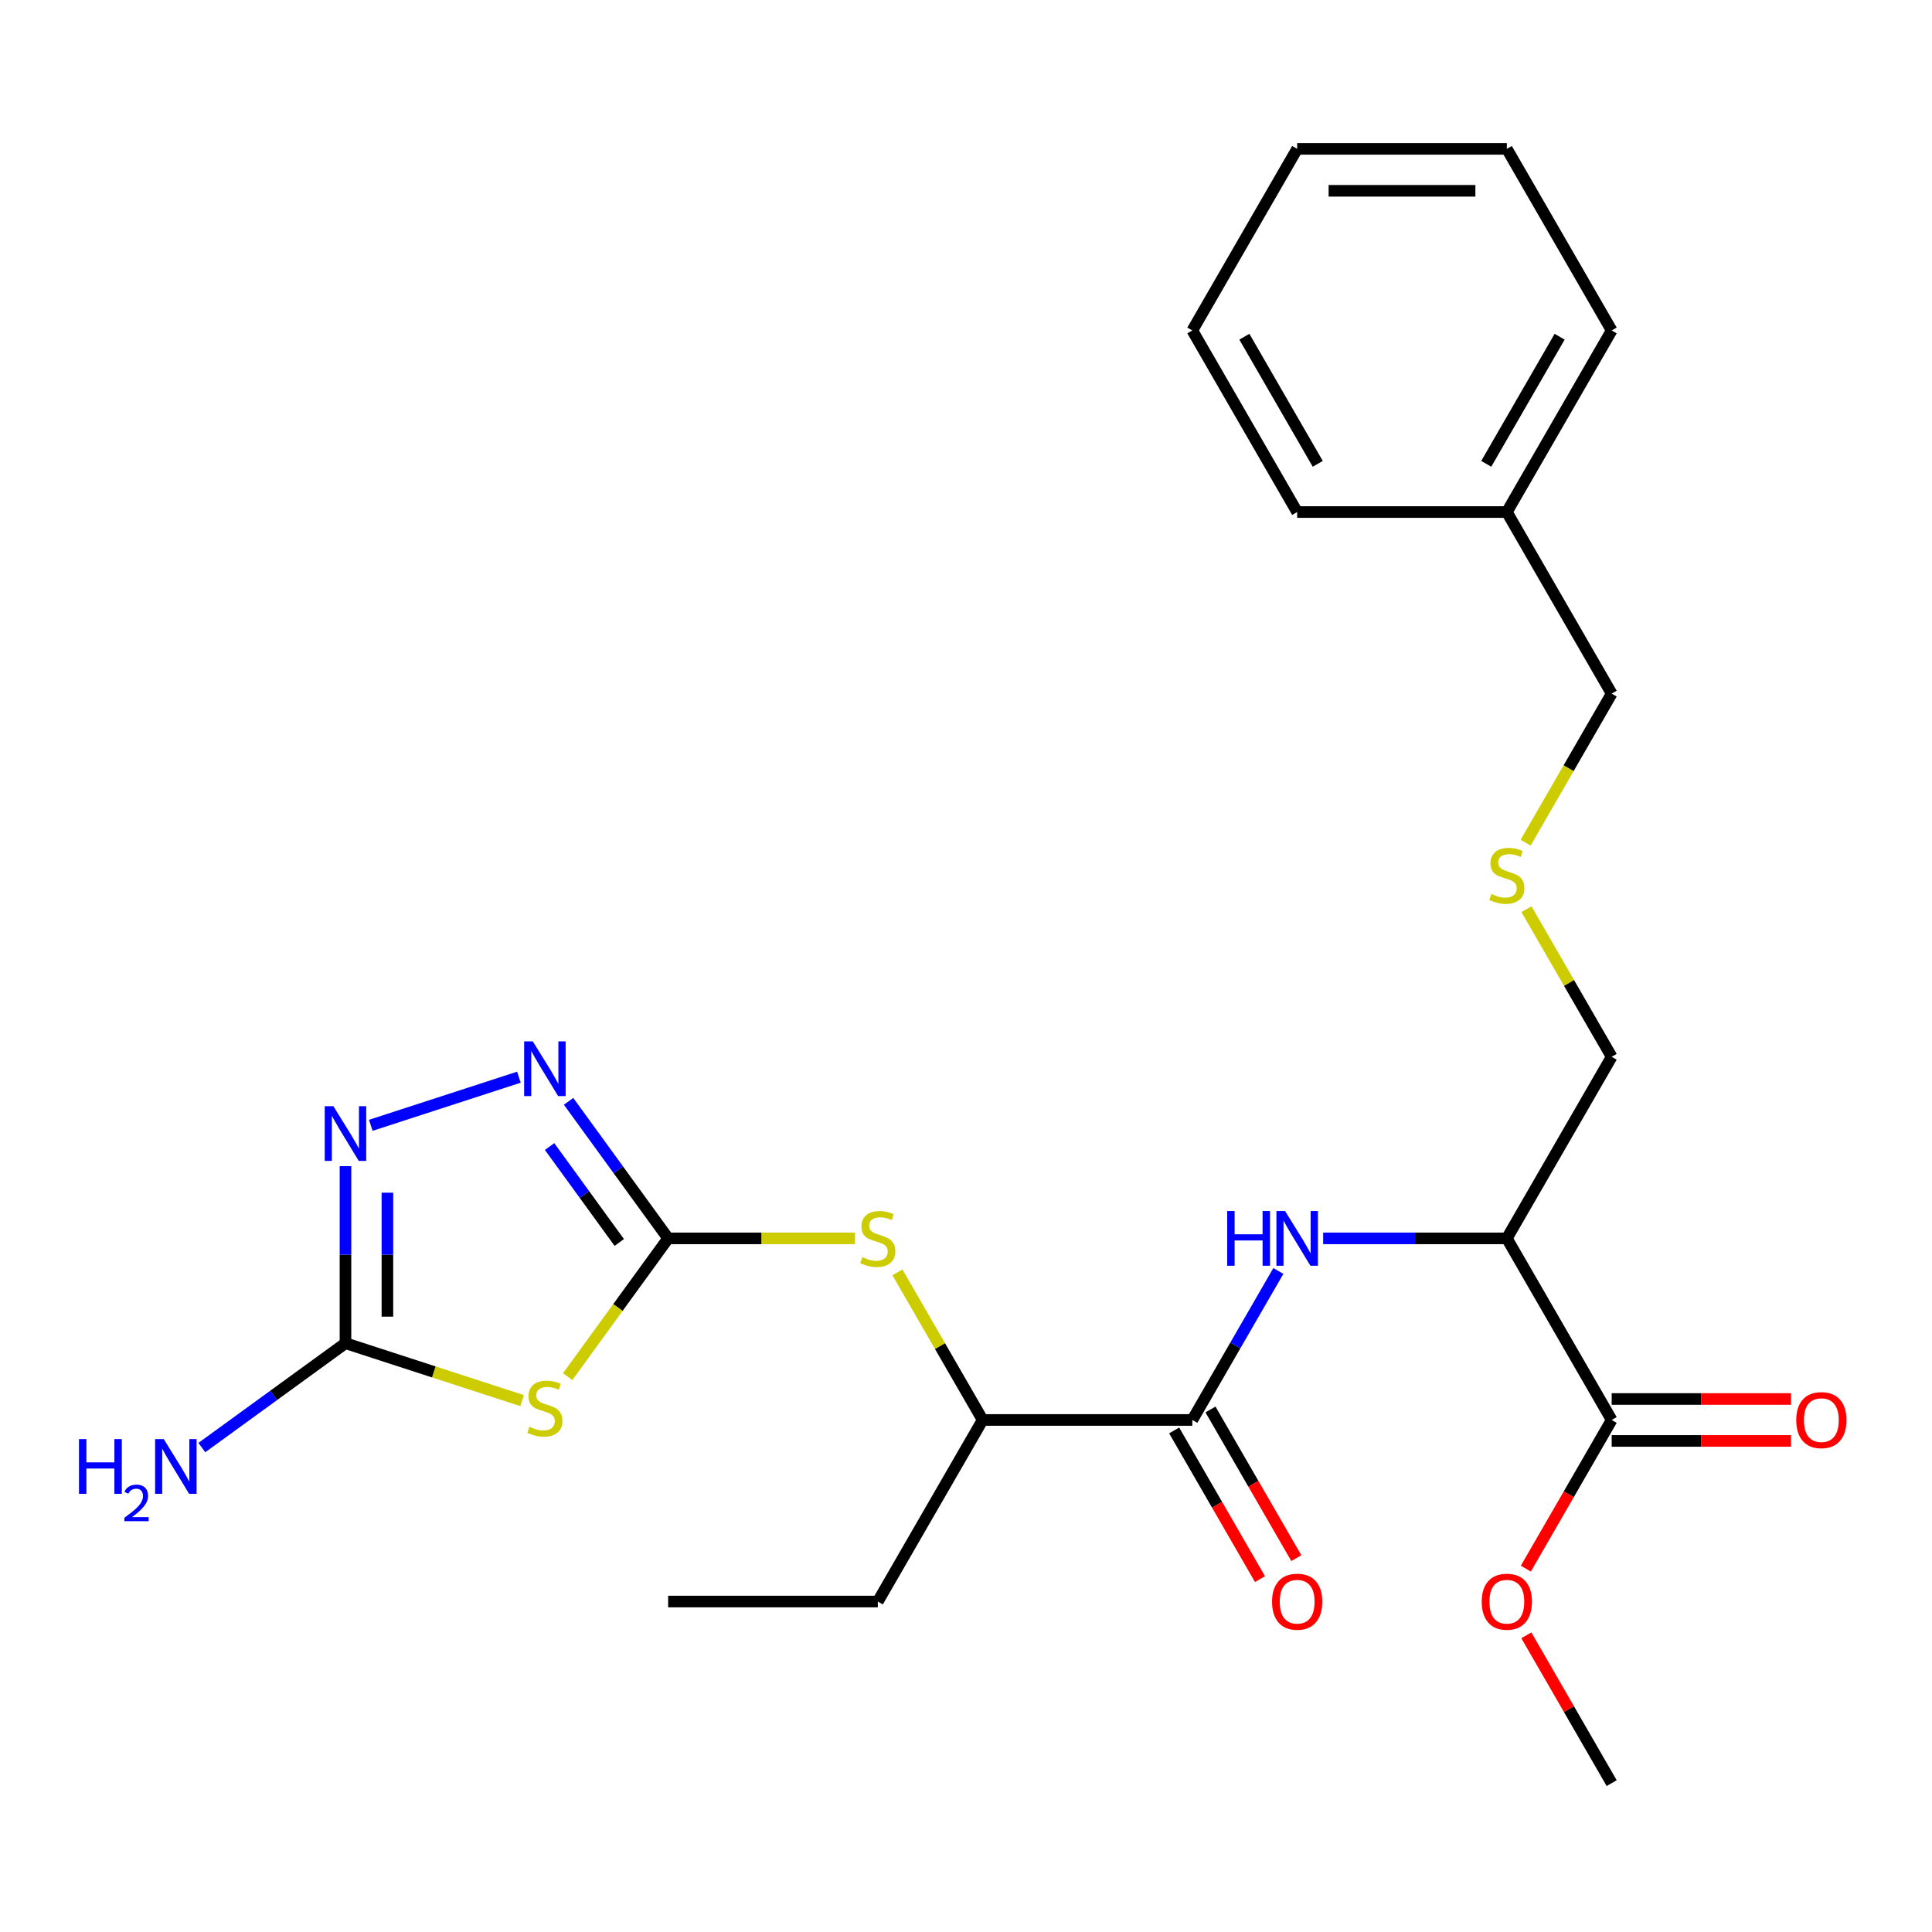 <?xml version='1.0' encoding='iso-8859-1'?>
<svg version='1.1' baseProfile='full'
              xmlns='http://www.w3.org/2000/svg'
                      xmlns:rdkit='http://www.rdkit.org/xml'
                      xmlns:xlink='http://www.w3.org/1999/xlink'
                  xml:space='preserve'
width='1000px' height='1000px' viewBox='0 0 1000 1000'>
<!-- END OF HEADER -->
<rect style='opacity:1.0;fill:#FFFFFF;stroke:none' width='1000' height='1000' x='0' y='0'> </rect>
<path class='bond-0' d='M 345.827,640.982 L 319.828,676.766' style='fill:none;fill-rule:evenodd;stroke:#000000;stroke-width:6px;stroke-linecap:butt;stroke-linejoin:miter;stroke-opacity:1' />
<path class='bond-0' d='M 319.828,676.766 L 293.829,712.551' style='fill:none;fill-rule:evenodd;stroke:#CCCC00;stroke-width:6px;stroke-linecap:butt;stroke-linejoin:miter;stroke-opacity:1' />
<path class='bond-1' d='M 345.827,640.982 L 320.061,605.518' style='fill:none;fill-rule:evenodd;stroke:#000000;stroke-width:6px;stroke-linecap:butt;stroke-linejoin:miter;stroke-opacity:1' />
<path class='bond-1' d='M 320.061,605.518 L 294.295,570.054' style='fill:none;fill-rule:evenodd;stroke:#0000FF;stroke-width:6px;stroke-linecap:butt;stroke-linejoin:miter;stroke-opacity:1' />
<path class='bond-1' d='M 320.537,643.101 L 302.501,618.276' style='fill:none;fill-rule:evenodd;stroke:#000000;stroke-width:6px;stroke-linecap:butt;stroke-linejoin:miter;stroke-opacity:1' />
<path class='bond-1' d='M 302.501,618.276 L 284.465,593.451' style='fill:none;fill-rule:evenodd;stroke:#0000FF;stroke-width:6px;stroke-linecap:butt;stroke-linejoin:miter;stroke-opacity:1' />
<path class='bond-7' d='M 345.827,640.982 L 394.194,640.982' style='fill:none;fill-rule:evenodd;stroke:#000000;stroke-width:6px;stroke-linecap:butt;stroke-linejoin:miter;stroke-opacity:1' />
<path class='bond-7' d='M 394.194,640.982 L 442.562,640.982' style='fill:none;fill-rule:evenodd;stroke:#CCCC00;stroke-width:6px;stroke-linecap:butt;stroke-linejoin:miter;stroke-opacity:1' />
<path class='bond-2' d='M 270.243,724.951 L 224.531,710.098' style='fill:none;fill-rule:evenodd;stroke:#CCCC00;stroke-width:6px;stroke-linecap:butt;stroke-linejoin:miter;stroke-opacity:1' />
<path class='bond-2' d='M 224.531,710.098 L 178.82,695.246' style='fill:none;fill-rule:evenodd;stroke:#000000;stroke-width:6px;stroke-linecap:butt;stroke-linejoin:miter;stroke-opacity:1' />
<path class='bond-3' d='M 268.583,557.552 L 191.919,582.462' style='fill:none;fill-rule:evenodd;stroke:#0000FF;stroke-width:6px;stroke-linecap:butt;stroke-linejoin:miter;stroke-opacity:1' />
<path class='bond-12' d='M 178.82,695.246 L 141.646,722.254' style='fill:none;fill-rule:evenodd;stroke:#000000;stroke-width:6px;stroke-linecap:butt;stroke-linejoin:miter;stroke-opacity:1' />
<path class='bond-12' d='M 141.646,722.254 L 104.472,749.262' style='fill:none;fill-rule:evenodd;stroke:#0000FF;stroke-width:6px;stroke-linecap:butt;stroke-linejoin:miter;stroke-opacity:1' />
<path class='bond-26' d='M 178.82,695.246 L 178.82,649.418' style='fill:none;fill-rule:evenodd;stroke:#000000;stroke-width:6px;stroke-linecap:butt;stroke-linejoin:miter;stroke-opacity:1' />
<path class='bond-26' d='M 178.82,649.418 L 178.82,603.591' style='fill:none;fill-rule:evenodd;stroke:#0000FF;stroke-width:6px;stroke-linecap:butt;stroke-linejoin:miter;stroke-opacity:1' />
<path class='bond-26' d='M 200.525,681.497 L 200.525,649.418' style='fill:none;fill-rule:evenodd;stroke:#000000;stroke-width:6px;stroke-linecap:butt;stroke-linejoin:miter;stroke-opacity:1' />
<path class='bond-26' d='M 200.525,649.418 L 200.525,617.339' style='fill:none;fill-rule:evenodd;stroke:#0000FF;stroke-width:6px;stroke-linecap:butt;stroke-linejoin:miter;stroke-opacity:1' />
<path class='bond-4' d='M 617.147,734.97 L 508.619,734.97' style='fill:none;fill-rule:evenodd;stroke:#000000;stroke-width:6px;stroke-linecap:butt;stroke-linejoin:miter;stroke-opacity:1' />
<path class='bond-5' d='M 617.147,734.97 L 639.408,696.412' style='fill:none;fill-rule:evenodd;stroke:#000000;stroke-width:6px;stroke-linecap:butt;stroke-linejoin:miter;stroke-opacity:1' />
<path class='bond-5' d='M 639.408,696.412 L 661.669,657.855' style='fill:none;fill-rule:evenodd;stroke:#0000FF;stroke-width:6px;stroke-linecap:butt;stroke-linejoin:miter;stroke-opacity:1' />
<path class='bond-10' d='M 607.748,740.396 L 629.963,778.873' style='fill:none;fill-rule:evenodd;stroke:#000000;stroke-width:6px;stroke-linecap:butt;stroke-linejoin:miter;stroke-opacity:1' />
<path class='bond-10' d='M 629.963,778.873 L 652.178,817.351' style='fill:none;fill-rule:evenodd;stroke:#FF0000;stroke-width:6px;stroke-linecap:butt;stroke-linejoin:miter;stroke-opacity:1' />
<path class='bond-10' d='M 626.545,729.543 L 648.76,768.021' style='fill:none;fill-rule:evenodd;stroke:#000000;stroke-width:6px;stroke-linecap:butt;stroke-linejoin:miter;stroke-opacity:1' />
<path class='bond-10' d='M 648.76,768.021 L 670.975,806.498' style='fill:none;fill-rule:evenodd;stroke:#FF0000;stroke-width:6px;stroke-linecap:butt;stroke-linejoin:miter;stroke-opacity:1' />
<path class='bond-6' d='M 684.864,640.982 L 732.401,640.982' style='fill:none;fill-rule:evenodd;stroke:#0000FF;stroke-width:6px;stroke-linecap:butt;stroke-linejoin:miter;stroke-opacity:1' />
<path class='bond-6' d='M 732.401,640.982 L 779.938,640.982' style='fill:none;fill-rule:evenodd;stroke:#000000;stroke-width:6px;stroke-linecap:butt;stroke-linejoin:miter;stroke-opacity:1' />
<path class='bond-8' d='M 779.938,640.982 L 834.202,734.97' style='fill:none;fill-rule:evenodd;stroke:#000000;stroke-width:6px;stroke-linecap:butt;stroke-linejoin:miter;stroke-opacity:1' />
<path class='bond-15' d='M 779.938,640.982 L 834.202,546.994' style='fill:none;fill-rule:evenodd;stroke:#000000;stroke-width:6px;stroke-linecap:butt;stroke-linejoin:miter;stroke-opacity:1' />
<path class='bond-9' d='M 464.512,658.575 L 486.566,696.772' style='fill:none;fill-rule:evenodd;stroke:#CCCC00;stroke-width:6px;stroke-linecap:butt;stroke-linejoin:miter;stroke-opacity:1' />
<path class='bond-9' d='M 486.566,696.772 L 508.619,734.97' style='fill:none;fill-rule:evenodd;stroke:#000000;stroke-width:6px;stroke-linecap:butt;stroke-linejoin:miter;stroke-opacity:1' />
<path class='bond-11' d='M 834.202,745.822 L 880.61,745.822' style='fill:none;fill-rule:evenodd;stroke:#000000;stroke-width:6px;stroke-linecap:butt;stroke-linejoin:miter;stroke-opacity:1' />
<path class='bond-11' d='M 880.61,745.822 L 927.017,745.822' style='fill:none;fill-rule:evenodd;stroke:#FF0000;stroke-width:6px;stroke-linecap:butt;stroke-linejoin:miter;stroke-opacity:1' />
<path class='bond-11' d='M 834.202,724.117 L 880.61,724.117' style='fill:none;fill-rule:evenodd;stroke:#000000;stroke-width:6px;stroke-linecap:butt;stroke-linejoin:miter;stroke-opacity:1' />
<path class='bond-11' d='M 880.61,724.117 L 927.017,724.117' style='fill:none;fill-rule:evenodd;stroke:#FF0000;stroke-width:6px;stroke-linecap:butt;stroke-linejoin:miter;stroke-opacity:1' />
<path class='bond-14' d='M 834.202,734.97 L 811.987,773.447' style='fill:none;fill-rule:evenodd;stroke:#000000;stroke-width:6px;stroke-linecap:butt;stroke-linejoin:miter;stroke-opacity:1' />
<path class='bond-14' d='M 811.987,773.447 L 789.772,811.924' style='fill:none;fill-rule:evenodd;stroke:#FF0000;stroke-width:6px;stroke-linecap:butt;stroke-linejoin:miter;stroke-opacity:1' />
<path class='bond-18' d='M 508.619,734.97 L 454.355,828.957' style='fill:none;fill-rule:evenodd;stroke:#000000;stroke-width:6px;stroke-linecap:butt;stroke-linejoin:miter;stroke-opacity:1' />
<path class='bond-13' d='M 790.096,470.599 L 812.149,508.797' style='fill:none;fill-rule:evenodd;stroke:#CCCC00;stroke-width:6px;stroke-linecap:butt;stroke-linejoin:miter;stroke-opacity:1' />
<path class='bond-13' d='M 812.149,508.797 L 834.202,546.994' style='fill:none;fill-rule:evenodd;stroke:#000000;stroke-width:6px;stroke-linecap:butt;stroke-linejoin:miter;stroke-opacity:1' />
<path class='bond-17' d='M 789.657,436.173 L 811.93,397.596' style='fill:none;fill-rule:evenodd;stroke:#CCCC00;stroke-width:6px;stroke-linecap:butt;stroke-linejoin:miter;stroke-opacity:1' />
<path class='bond-17' d='M 811.93,397.596 L 834.202,359.018' style='fill:none;fill-rule:evenodd;stroke:#000000;stroke-width:6px;stroke-linecap:butt;stroke-linejoin:miter;stroke-opacity:1' />
<path class='bond-19' d='M 790.026,846.431 L 812.114,884.688' style='fill:none;fill-rule:evenodd;stroke:#FF0000;stroke-width:6px;stroke-linecap:butt;stroke-linejoin:miter;stroke-opacity:1' />
<path class='bond-19' d='M 812.114,884.688 L 834.202,922.945' style='fill:none;fill-rule:evenodd;stroke:#000000;stroke-width:6px;stroke-linecap:butt;stroke-linejoin:miter;stroke-opacity:1' />
<path class='bond-16' d='M 779.938,265.03 L 834.202,359.018' style='fill:none;fill-rule:evenodd;stroke:#000000;stroke-width:6px;stroke-linecap:butt;stroke-linejoin:miter;stroke-opacity:1' />
<path class='bond-20' d='M 779.938,265.03 L 834.202,171.043' style='fill:none;fill-rule:evenodd;stroke:#000000;stroke-width:6px;stroke-linecap:butt;stroke-linejoin:miter;stroke-opacity:1' />
<path class='bond-20' d='M 769.28,240.079 L 807.265,174.288' style='fill:none;fill-rule:evenodd;stroke:#000000;stroke-width:6px;stroke-linecap:butt;stroke-linejoin:miter;stroke-opacity:1' />
<path class='bond-21' d='M 779.938,265.03 L 671.411,265.03' style='fill:none;fill-rule:evenodd;stroke:#000000;stroke-width:6px;stroke-linecap:butt;stroke-linejoin:miter;stroke-opacity:1' />
<path class='bond-22' d='M 454.355,828.957 L 345.827,828.957' style='fill:none;fill-rule:evenodd;stroke:#000000;stroke-width:6px;stroke-linecap:butt;stroke-linejoin:miter;stroke-opacity:1' />
<path class='bond-24' d='M 834.202,171.043 L 779.938,77.055' style='fill:none;fill-rule:evenodd;stroke:#000000;stroke-width:6px;stroke-linecap:butt;stroke-linejoin:miter;stroke-opacity:1' />
<path class='bond-23' d='M 671.411,265.03 L 617.147,171.043' style='fill:none;fill-rule:evenodd;stroke:#000000;stroke-width:6px;stroke-linecap:butt;stroke-linejoin:miter;stroke-opacity:1' />
<path class='bond-23' d='M 682.068,240.079 L 644.084,174.288' style='fill:none;fill-rule:evenodd;stroke:#000000;stroke-width:6px;stroke-linecap:butt;stroke-linejoin:miter;stroke-opacity:1' />
<path class='bond-25' d='M 617.147,171.043 L 671.411,77.055' style='fill:none;fill-rule:evenodd;stroke:#000000;stroke-width:6px;stroke-linecap:butt;stroke-linejoin:miter;stroke-opacity:1' />
<path class='bond-27' d='M 779.938,77.055 L 671.411,77.055' style='fill:none;fill-rule:evenodd;stroke:#000000;stroke-width:6px;stroke-linecap:butt;stroke-linejoin:miter;stroke-opacity:1' />
<path class='bond-27' d='M 763.659,98.76 L 687.69,98.76' style='fill:none;fill-rule:evenodd;stroke:#000000;stroke-width:6px;stroke-linecap:butt;stroke-linejoin:miter;stroke-opacity:1' />
<path  class='atom-1' d='M 274.036 738.503
Q 274.356 738.623, 275.676 739.183
Q 276.996 739.743, 278.436 740.103
Q 279.916 740.423, 281.356 740.423
Q 284.036 740.423, 285.596 739.143
Q 287.156 737.823, 287.156 735.543
Q 287.156 733.983, 286.356 733.023
Q 285.596 732.063, 284.396 731.543
Q 283.196 731.023, 281.196 730.423
Q 278.676 729.663, 277.156 728.943
Q 275.676 728.223, 274.596 726.703
Q 273.556 725.183, 273.556 722.623
Q 273.556 719.063, 275.956 716.863
Q 278.396 714.663, 283.196 714.663
Q 286.476 714.663, 290.196 716.223
L 289.276 719.303
Q 285.876 717.903, 283.316 717.903
Q 280.556 717.903, 279.036 719.063
Q 277.516 720.183, 277.556 722.143
Q 277.556 723.663, 278.316 724.583
Q 279.116 725.503, 280.236 726.023
Q 281.396 726.543, 283.316 727.143
Q 285.876 727.943, 287.396 728.743
Q 288.916 729.543, 289.996 731.183
Q 291.116 732.783, 291.116 735.543
Q 291.116 739.463, 288.476 741.583
Q 285.876 743.663, 281.516 743.663
Q 278.996 743.663, 277.076 743.103
Q 275.196 742.583, 272.956 741.663
L 274.036 738.503
' fill='#CCCC00'/>
<path  class='atom-2' d='M 275.776 539.021
L 285.056 554.021
Q 285.976 555.501, 287.456 558.181
Q 288.936 560.861, 289.016 561.021
L 289.016 539.021
L 292.776 539.021
L 292.776 567.341
L 288.896 567.341
L 278.936 550.941
Q 277.776 549.021, 276.536 546.821
Q 275.336 544.621, 274.976 543.941
L 274.976 567.341
L 271.296 567.341
L 271.296 539.021
L 275.776 539.021
' fill='#0000FF'/>
<path  class='atom-4' d='M 172.56 572.558
L 181.84 587.558
Q 182.76 589.038, 184.24 591.718
Q 185.72 594.398, 185.8 594.558
L 185.8 572.558
L 189.56 572.558
L 189.56 600.878
L 185.68 600.878
L 175.72 584.478
Q 174.56 582.558, 173.32 580.358
Q 172.12 578.158, 171.76 577.478
L 171.76 600.878
L 168.08 600.878
L 168.08 572.558
L 172.56 572.558
' fill='#0000FF'/>
<path  class='atom-6' d='M 635.191 626.822
L 639.031 626.822
L 639.031 638.862
L 653.511 638.862
L 653.511 626.822
L 657.351 626.822
L 657.351 655.142
L 653.511 655.142
L 653.511 642.062
L 639.031 642.062
L 639.031 655.142
L 635.191 655.142
L 635.191 626.822
' fill='#0000FF'/>
<path  class='atom-6' d='M 665.151 626.822
L 674.431 641.822
Q 675.351 643.302, 676.831 645.982
Q 678.311 648.662, 678.391 648.822
L 678.391 626.822
L 682.151 626.822
L 682.151 655.142
L 678.271 655.142
L 668.311 638.742
Q 667.151 636.822, 665.911 634.622
Q 664.711 632.422, 664.351 631.742
L 664.351 655.142
L 660.671 655.142
L 660.671 626.822
L 665.151 626.822
' fill='#0000FF'/>
<path  class='atom-8' d='M 446.355 650.702
Q 446.675 650.822, 447.995 651.382
Q 449.315 651.942, 450.755 652.302
Q 452.235 652.622, 453.675 652.622
Q 456.355 652.622, 457.915 651.342
Q 459.475 650.022, 459.475 647.742
Q 459.475 646.182, 458.675 645.222
Q 457.915 644.262, 456.715 643.742
Q 455.515 643.222, 453.515 642.622
Q 450.995 641.862, 449.475 641.142
Q 447.995 640.422, 446.915 638.902
Q 445.875 637.382, 445.875 634.822
Q 445.875 631.262, 448.275 629.062
Q 450.715 626.862, 455.515 626.862
Q 458.795 626.862, 462.515 628.422
L 461.595 631.502
Q 458.195 630.102, 455.635 630.102
Q 452.875 630.102, 451.355 631.262
Q 449.835 632.382, 449.875 634.342
Q 449.875 635.862, 450.635 636.782
Q 451.435 637.702, 452.555 638.222
Q 453.715 638.742, 455.635 639.342
Q 458.195 640.142, 459.715 640.942
Q 461.235 641.742, 462.315 643.382
Q 463.435 644.982, 463.435 647.742
Q 463.435 651.662, 460.795 653.782
Q 458.195 655.862, 453.835 655.862
Q 451.315 655.862, 449.395 655.302
Q 447.515 654.782, 445.275 653.862
L 446.355 650.702
' fill='#CCCC00'/>
<path  class='atom-11' d='M 658.411 829.037
Q 658.411 822.237, 661.771 818.437
Q 665.131 814.637, 671.411 814.637
Q 677.691 814.637, 681.051 818.437
Q 684.411 822.237, 684.411 829.037
Q 684.411 835.917, 681.011 839.837
Q 677.611 843.717, 671.411 843.717
Q 665.171 843.717, 661.771 839.837
Q 658.411 835.957, 658.411 829.037
M 671.411 840.517
Q 675.731 840.517, 678.051 837.637
Q 680.411 834.717, 680.411 829.037
Q 680.411 823.477, 678.051 820.677
Q 675.731 817.837, 671.411 817.837
Q 667.091 817.837, 664.731 820.637
Q 662.411 823.437, 662.411 829.037
Q 662.411 834.757, 664.731 837.637
Q 667.091 840.517, 671.411 840.517
' fill='#FF0000'/>
<path  class='atom-12' d='M 929.73 735.05
Q 929.73 728.25, 933.09 724.45
Q 936.45 720.65, 942.73 720.65
Q 949.01 720.65, 952.37 724.45
Q 955.73 728.25, 955.73 735.05
Q 955.73 741.93, 952.33 745.85
Q 948.93 749.73, 942.73 749.73
Q 936.49 749.73, 933.09 745.85
Q 929.73 741.97, 929.73 735.05
M 942.73 746.53
Q 947.05 746.53, 949.37 743.65
Q 951.73 740.73, 951.73 735.05
Q 951.73 729.49, 949.37 726.69
Q 947.05 723.85, 942.73 723.85
Q 938.41 723.85, 936.05 726.65
Q 933.73 729.45, 933.73 735.05
Q 933.73 740.77, 936.05 743.65
Q 938.41 746.53, 942.73 746.53
' fill='#FF0000'/>
<path  class='atom-13' d='M 40.886 744.877
L 44.726 744.877
L 44.726 756.917
L 59.206 756.917
L 59.206 744.877
L 63.046 744.877
L 63.046 773.197
L 59.206 773.197
L 59.206 760.117
L 44.726 760.117
L 44.726 773.197
L 40.886 773.197
L 40.886 744.877
' fill='#0000FF'/>
<path  class='atom-13' d='M 64.419 772.203
Q 65.106 770.434, 66.742 769.458
Q 68.379 768.454, 70.65 768.454
Q 73.474 768.454, 75.058 769.986
Q 76.642 771.517, 76.642 774.236
Q 76.642 777.008, 74.583 779.595
Q 72.55 782.182, 68.326 785.245
L 76.959 785.245
L 76.959 787.357
L 64.366 787.357
L 64.366 785.588
Q 67.851 783.106, 69.91 781.258
Q 71.996 779.41, 72.999 777.747
Q 74.002 776.084, 74.002 774.368
Q 74.002 772.573, 73.105 771.57
Q 72.207 770.566, 70.65 770.566
Q 69.145 770.566, 68.141 771.174
Q 67.138 771.781, 66.425 773.127
L 64.419 772.203
' fill='#0000FF'/>
<path  class='atom-13' d='M 84.759 744.877
L 94.039 759.877
Q 94.959 761.357, 96.439 764.037
Q 97.919 766.717, 97.999 766.877
L 97.999 744.877
L 101.759 744.877
L 101.759 773.197
L 97.879 773.197
L 87.919 756.797
Q 86.759 754.877, 85.519 752.677
Q 84.319 750.477, 83.959 749.797
L 83.959 773.197
L 80.279 773.197
L 80.279 744.877
L 84.759 744.877
' fill='#0000FF'/>
<path  class='atom-14' d='M 771.938 462.726
Q 772.258 462.846, 773.578 463.406
Q 774.898 463.966, 776.338 464.326
Q 777.818 464.646, 779.258 464.646
Q 781.938 464.646, 783.498 463.366
Q 785.058 462.046, 785.058 459.766
Q 785.058 458.206, 784.258 457.246
Q 783.498 456.286, 782.298 455.766
Q 781.098 455.246, 779.098 454.646
Q 776.578 453.886, 775.058 453.166
Q 773.578 452.446, 772.498 450.926
Q 771.458 449.406, 771.458 446.846
Q 771.458 443.286, 773.858 441.086
Q 776.298 438.886, 781.098 438.886
Q 784.378 438.886, 788.098 440.446
L 787.178 443.526
Q 783.778 442.126, 781.218 442.126
Q 778.458 442.126, 776.938 443.286
Q 775.418 444.406, 775.458 446.366
Q 775.458 447.886, 776.218 448.806
Q 777.018 449.726, 778.138 450.246
Q 779.298 450.766, 781.218 451.366
Q 783.778 452.166, 785.298 452.966
Q 786.818 453.766, 787.898 455.406
Q 789.018 457.006, 789.018 459.766
Q 789.018 463.686, 786.378 465.806
Q 783.778 467.886, 779.418 467.886
Q 776.898 467.886, 774.978 467.326
Q 773.098 466.806, 770.858 465.886
L 771.938 462.726
' fill='#CCCC00'/>
<path  class='atom-15' d='M 766.938 829.037
Q 766.938 822.237, 770.298 818.437
Q 773.658 814.637, 779.938 814.637
Q 786.218 814.637, 789.578 818.437
Q 792.938 822.237, 792.938 829.037
Q 792.938 835.917, 789.538 839.837
Q 786.138 843.717, 779.938 843.717
Q 773.698 843.717, 770.298 839.837
Q 766.938 835.957, 766.938 829.037
M 779.938 840.517
Q 784.258 840.517, 786.578 837.637
Q 788.938 834.717, 788.938 829.037
Q 788.938 823.477, 786.578 820.677
Q 784.258 817.837, 779.938 817.837
Q 775.618 817.837, 773.258 820.637
Q 770.938 823.437, 770.938 829.037
Q 770.938 834.757, 773.258 837.637
Q 775.618 840.517, 779.938 840.517
' fill='#FF0000'/>
</svg>
